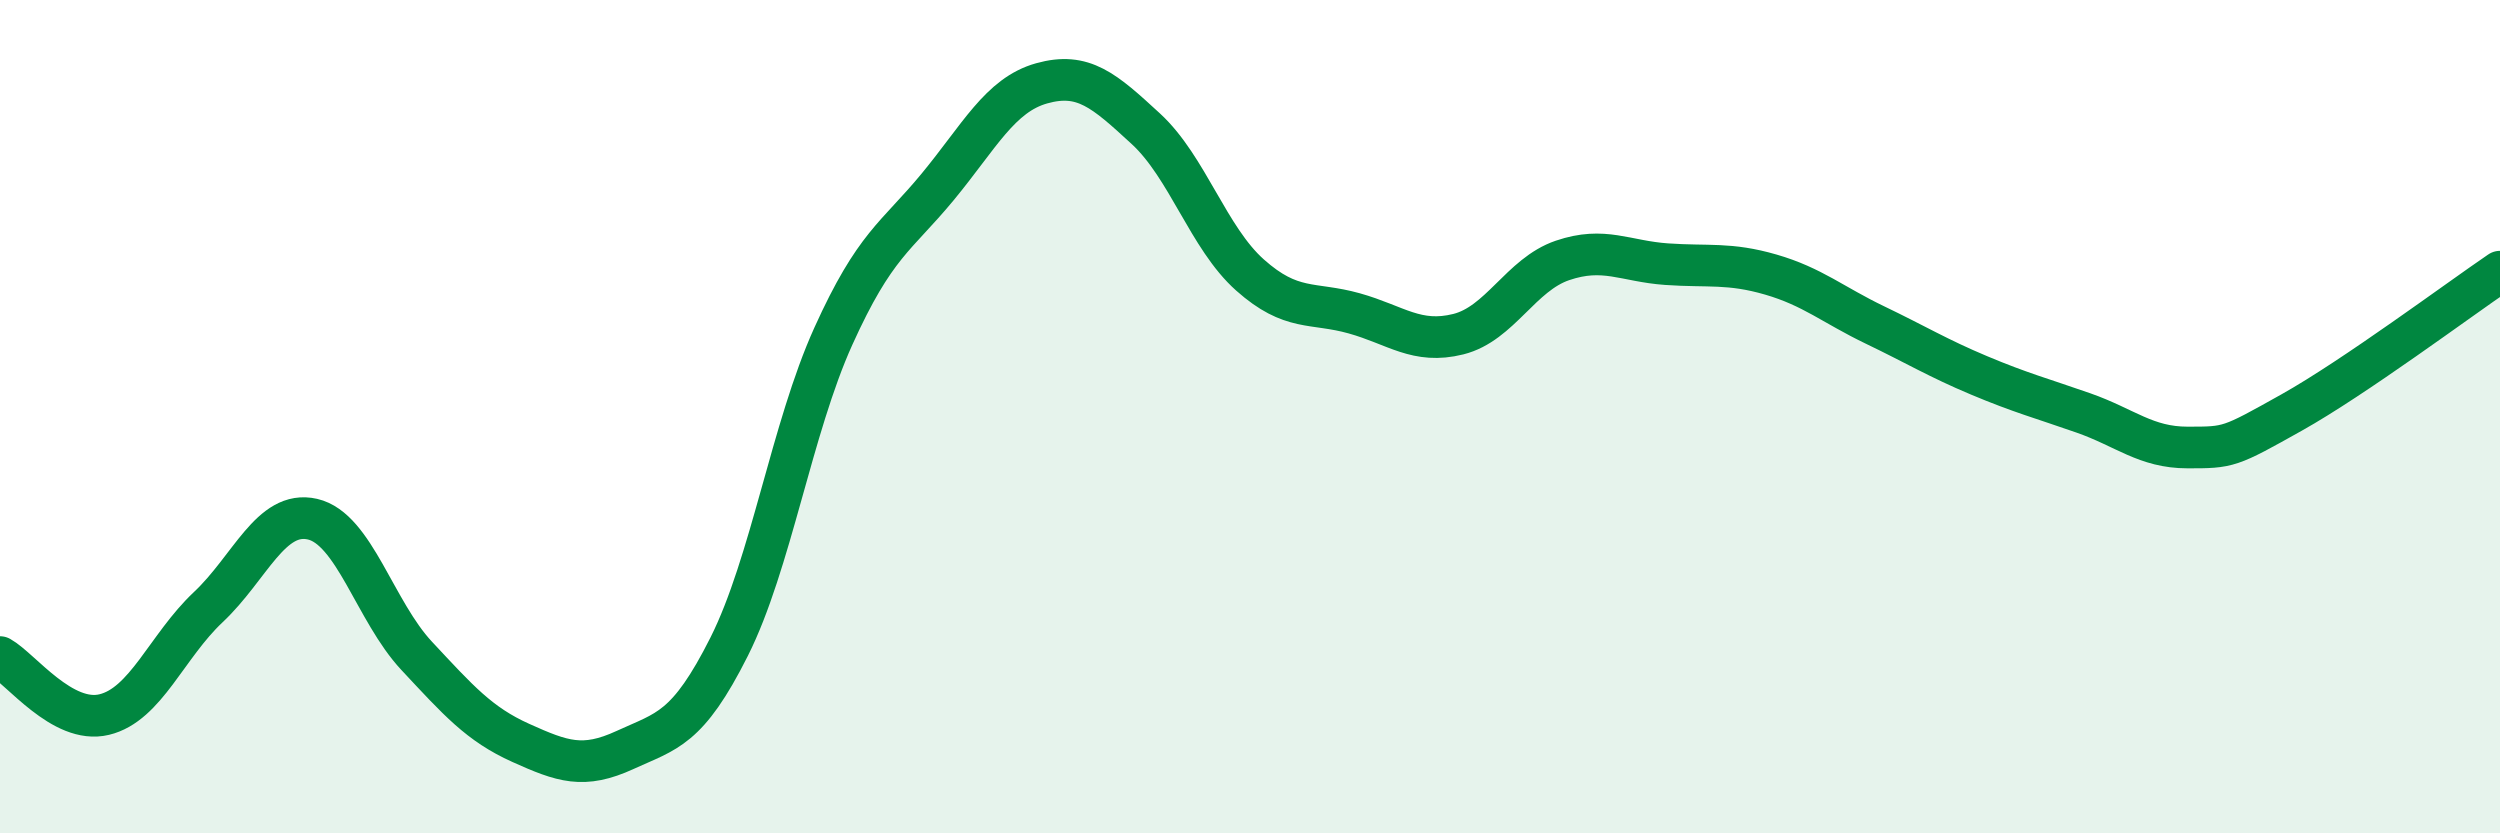 
    <svg width="60" height="20" viewBox="0 0 60 20" xmlns="http://www.w3.org/2000/svg">
      <path
        d="M 0,15.77 C 0.5,16.05 1.5,17.39 2.5,17.15 C 3.5,16.91 4,15.51 5,14.57 C 6,13.63 6.5,12.23 7.5,12.46 C 8.5,12.69 9,14.67 10,15.74 C 11,16.81 11.5,17.38 12.5,17.83 C 13.5,18.28 14,18.46 15,18 C 16,17.54 16.5,17.51 17.5,15.52 C 18.5,13.53 19,10.28 20,8.07 C 21,5.86 21.5,5.7 22.5,4.49 C 23.5,3.28 24,2.28 25,2 C 26,1.72 26.5,2.17 27.5,3.09 C 28.5,4.01 29,5.71 30,6.6 C 31,7.49 31.5,7.24 32.5,7.52 C 33.5,7.8 34,8.27 35,8.02 C 36,7.77 36.5,6.59 37.5,6.25 C 38.5,5.91 39,6.27 40,6.34 C 41,6.41 41.5,6.3 42.5,6.59 C 43.5,6.88 44,7.32 45,7.8 C 46,8.28 46.5,8.59 47.5,9.01 C 48.5,9.43 49,9.56 50,9.91 C 51,10.26 51.5,10.74 52.5,10.74 C 53.5,10.74 53.5,10.74 55,9.9 C 56.5,9.06 59,7.2 60,6.52L60 20L0 20Z"
        fill="#008740"
        opacity="0.1"
        stroke-linecap="round"
        stroke-linejoin="round"
      />
      <path
        d="M 0,15.77 C 0.5,16.05 1.5,17.39 2.5,17.15 C 3.5,16.91 4,15.51 5,14.57 C 6,13.63 6.5,12.23 7.5,12.46 C 8.5,12.69 9,14.67 10,15.74 C 11,16.81 11.5,17.38 12.5,17.83 C 13.5,18.28 14,18.46 15,18 C 16,17.54 16.5,17.51 17.5,15.52 C 18.5,13.53 19,10.28 20,8.07 C 21,5.86 21.5,5.7 22.5,4.49 C 23.5,3.28 24,2.28 25,2 C 26,1.72 26.5,2.17 27.5,3.09 C 28.5,4.01 29,5.71 30,6.6 C 31,7.49 31.5,7.24 32.5,7.52 C 33.5,7.8 34,8.27 35,8.02 C 36,7.77 36.5,6.59 37.5,6.25 C 38.5,5.91 39,6.27 40,6.34 C 41,6.41 41.5,6.3 42.5,6.59 C 43.5,6.88 44,7.32 45,7.8 C 46,8.28 46.5,8.59 47.5,9.01 C 48.5,9.43 49,9.56 50,9.91 C 51,10.26 51.5,10.74 52.5,10.74 C 53.5,10.74 53.5,10.74 55,9.9 C 56.5,9.06 59,7.2 60,6.52"
        stroke="#008740"
        stroke-width="1"
        fill="none"
        stroke-linecap="round"
        stroke-linejoin="round"
      />
    </svg>
  